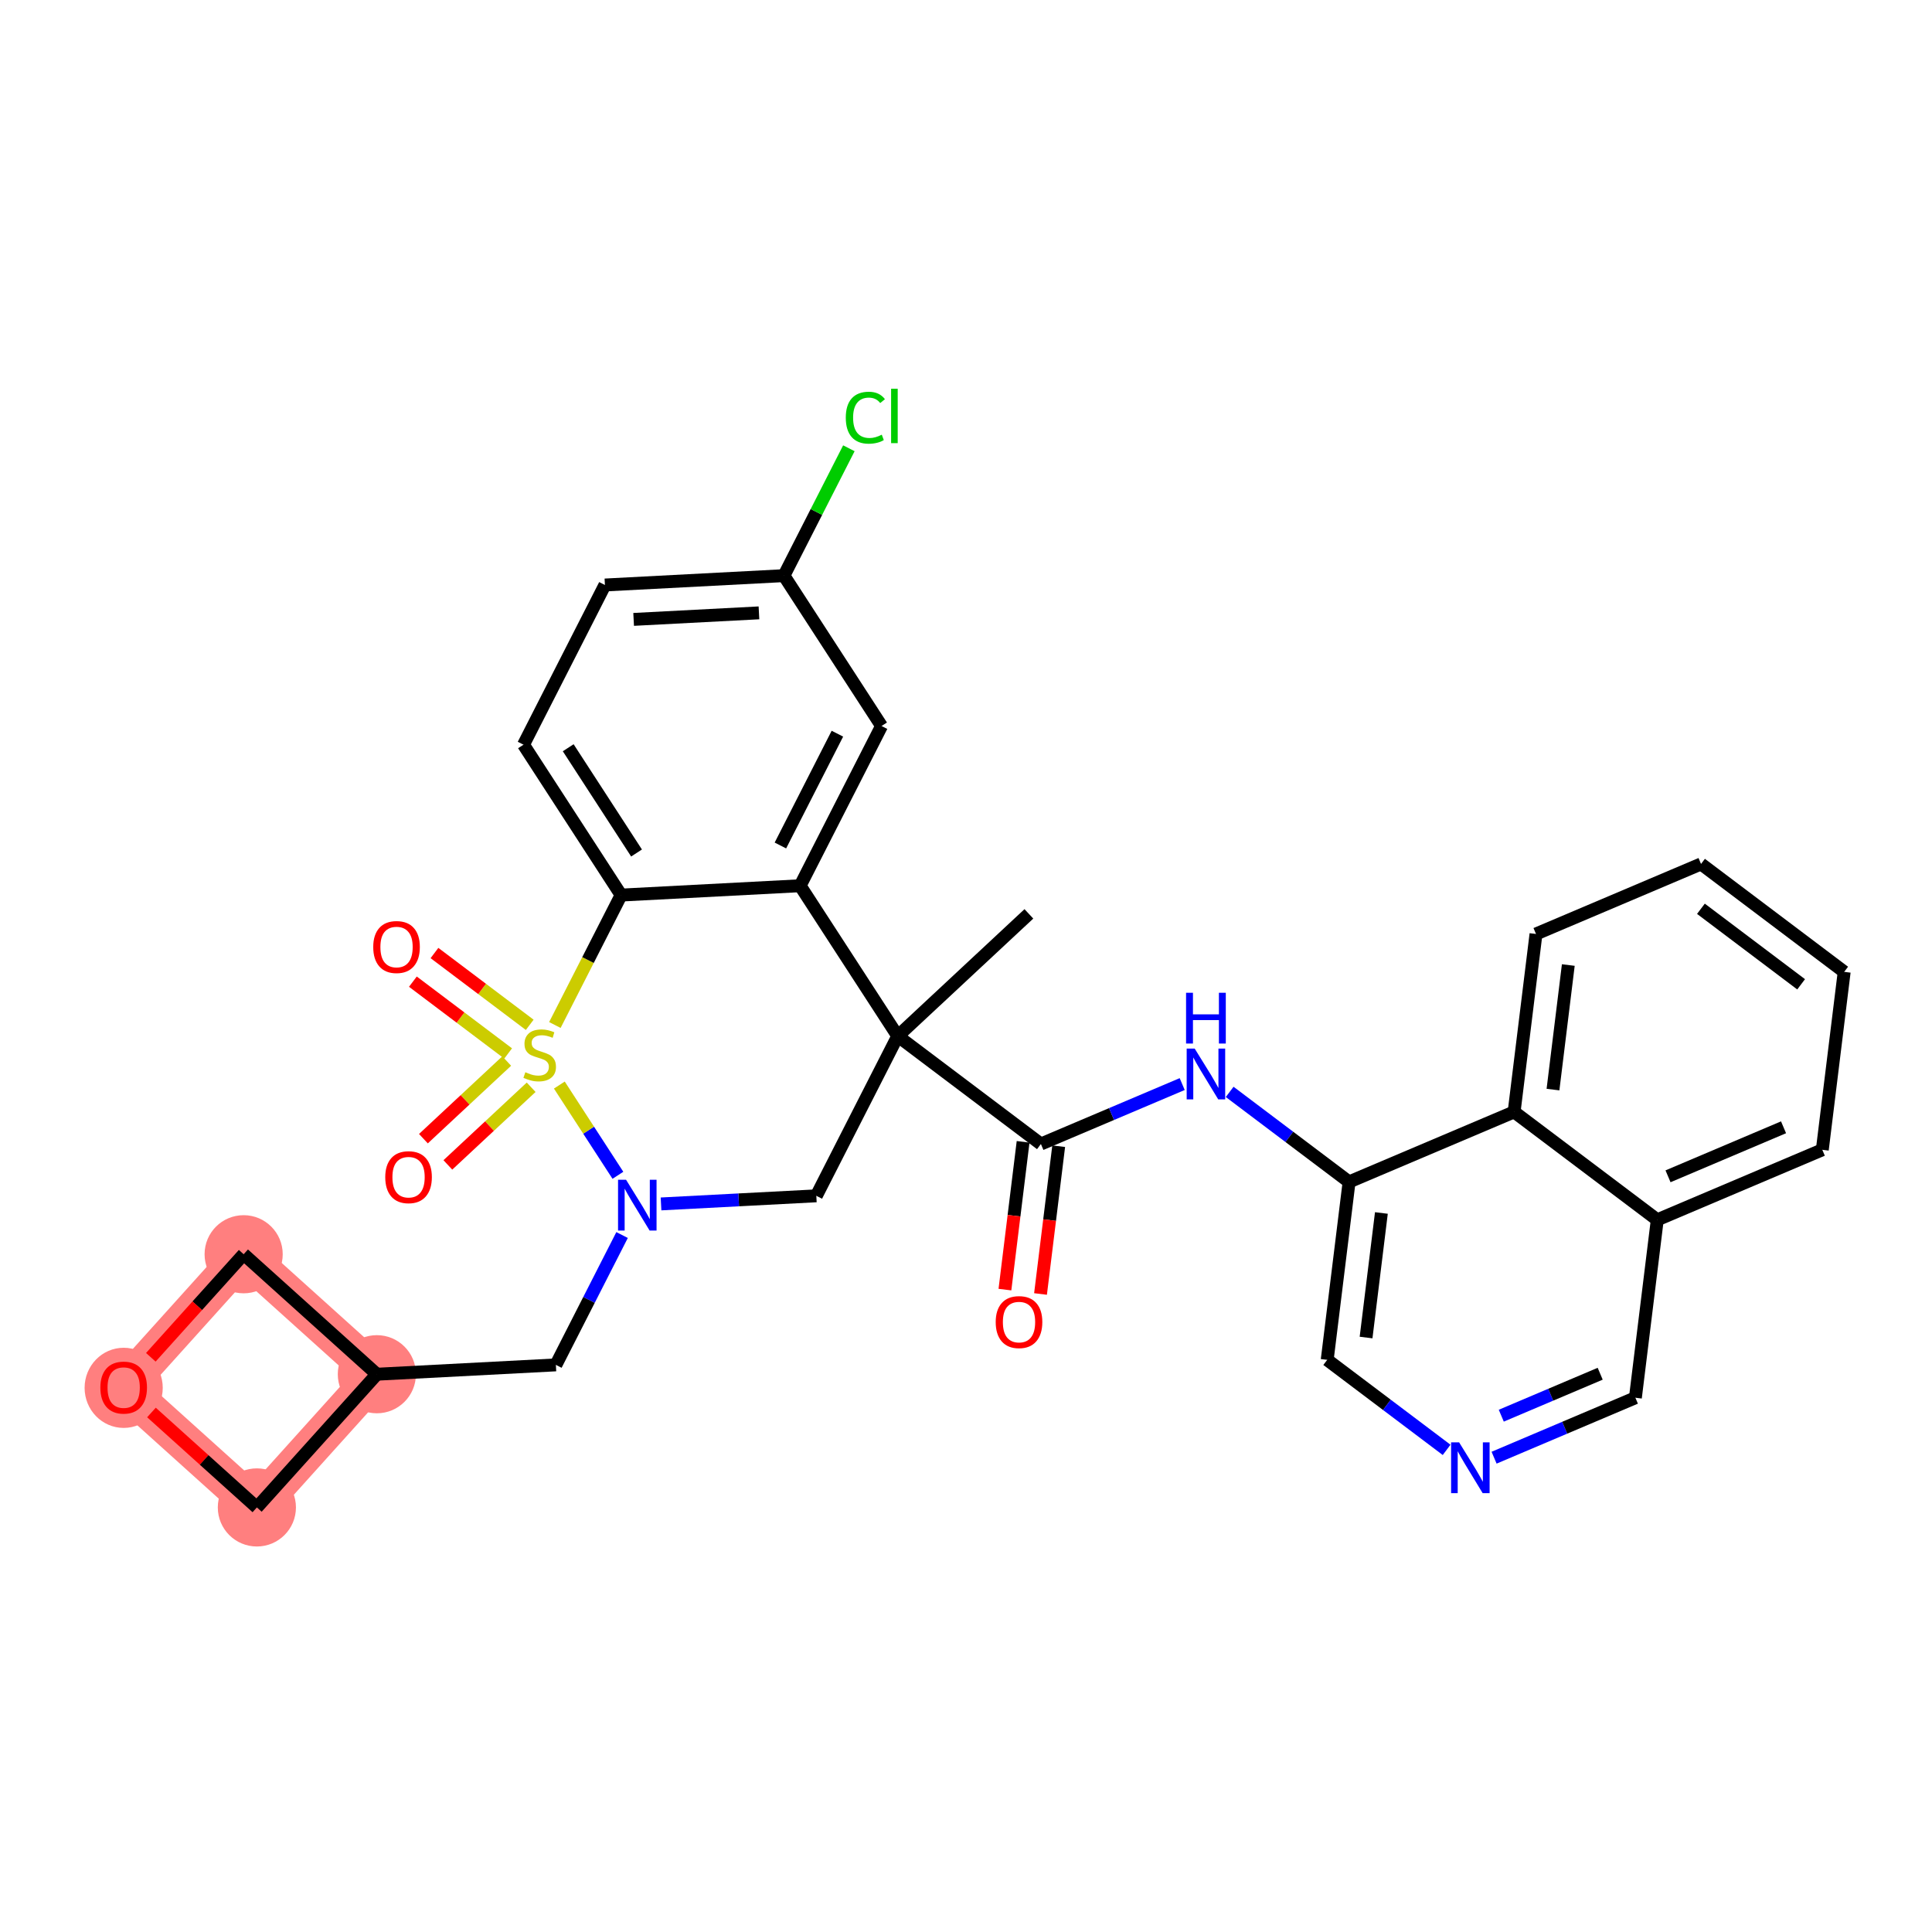 <?xml version='1.0' encoding='iso-8859-1'?>
<svg version='1.1' baseProfile='full'
              xmlns='http://www.w3.org/2000/svg'
                      xmlns:rdkit='http://www.rdkit.org/xml'
                      xmlns:xlink='http://www.w3.org/1999/xlink'
                  xml:space='preserve'
width='300px' height='300px' viewBox='0 0 300 300'>
<!-- END OF HEADER -->
<rect style='opacity:1.0;fill:#FFFFFF;stroke:none' width='300' height='300' x='0' y='0'> </rect>
<rect style='opacity:1.0;fill:#FFFFFF;stroke:none' width='300' height='300' x='0' y='0'> </rect>
<path d='M 58.518,213.389 L 37.834,194.759' style='fill:none;fill-rule:evenodd;stroke:#FF7F7F;stroke-width:5.9px;stroke-linecap:butt;stroke-linejoin:miter;stroke-opacity:1' />
<path d='M 58.518,213.389 L 39.887,234.073' style='fill:none;fill-rule:evenodd;stroke:#FF7F7F;stroke-width:5.9px;stroke-linecap:butt;stroke-linejoin:miter;stroke-opacity:1' />
<path d='M 37.834,194.759 L 19.204,215.442' style='fill:none;fill-rule:evenodd;stroke:#FF7F7F;stroke-width:5.9px;stroke-linecap:butt;stroke-linejoin:miter;stroke-opacity:1' />
<path d='M 19.204,215.442 L 39.887,234.073' style='fill:none;fill-rule:evenodd;stroke:#FF7F7F;stroke-width:5.9px;stroke-linecap:butt;stroke-linejoin:miter;stroke-opacity:1' />
<ellipse cx='58.518' cy='213.389' rx='5.567' ry='5.567'  style='fill:#FF7F7F;fill-rule:evenodd;stroke:#FF7F7F;stroke-width:1.0px;stroke-linecap:butt;stroke-linejoin:miter;stroke-opacity:1' />
<ellipse cx='37.834' cy='194.759' rx='5.567' ry='5.567'  style='fill:#FF7F7F;fill-rule:evenodd;stroke:#FF7F7F;stroke-width:1.0px;stroke-linecap:butt;stroke-linejoin:miter;stroke-opacity:1' />
<ellipse cx='19.204' cy='215.503' rx='5.567' ry='5.724'  style='fill:#FF7F7F;fill-rule:evenodd;stroke:#FF7F7F;stroke-width:1.0px;stroke-linecap:butt;stroke-linejoin:miter;stroke-opacity:1' />
<ellipse cx='39.887' cy='234.073' rx='5.567' ry='5.567'  style='fill:#FF7F7F;fill-rule:evenodd;stroke:#FF7F7F;stroke-width:1.0px;stroke-linecap:butt;stroke-linejoin:miter;stroke-opacity:1' />
<path class='bond-0 atom-0 atom-1' d='M 159.764,141.904 L 139.401,160.885' style='fill:none;fill-rule:evenodd;stroke:#000000;stroke-width:2.0px;stroke-linecap:butt;stroke-linejoin:miter;stroke-opacity:1' />
<path class='bond-1 atom-1 atom-2' d='M 139.401,160.885 L 161.63,177.642' style='fill:none;fill-rule:evenodd;stroke:#000000;stroke-width:2.0px;stroke-linecap:butt;stroke-linejoin:miter;stroke-opacity:1' />
<path class='bond-14 atom-1 atom-15' d='M 139.401,160.885 L 126.759,185.686' style='fill:none;fill-rule:evenodd;stroke:#000000;stroke-width:2.0px;stroke-linecap:butt;stroke-linejoin:miter;stroke-opacity:1' />
<path class='bond-31 atom-31 atom-1' d='M 124.245,137.536 L 139.401,160.885' style='fill:none;fill-rule:evenodd;stroke:#000000;stroke-width:2.0px;stroke-linecap:butt;stroke-linejoin:miter;stroke-opacity:1' />
<path class='bond-2 atom-2 atom-3' d='M 158.867,177.302 L 157.456,188.776' style='fill:none;fill-rule:evenodd;stroke:#000000;stroke-width:2.0px;stroke-linecap:butt;stroke-linejoin:miter;stroke-opacity:1' />
<path class='bond-2 atom-2 atom-3' d='M 157.456,188.776 L 156.045,200.249' style='fill:none;fill-rule:evenodd;stroke:#FF0000;stroke-width:2.0px;stroke-linecap:butt;stroke-linejoin:miter;stroke-opacity:1' />
<path class='bond-2 atom-2 atom-3' d='M 164.393,177.982 L 162.982,189.455' style='fill:none;fill-rule:evenodd;stroke:#000000;stroke-width:2.0px;stroke-linecap:butt;stroke-linejoin:miter;stroke-opacity:1' />
<path class='bond-2 atom-2 atom-3' d='M 162.982,189.455 L 161.571,200.929' style='fill:none;fill-rule:evenodd;stroke:#FF0000;stroke-width:2.0px;stroke-linecap:butt;stroke-linejoin:miter;stroke-opacity:1' />
<path class='bond-3 atom-2 atom-4' d='M 161.63,177.642 L 172.6,172.988' style='fill:none;fill-rule:evenodd;stroke:#000000;stroke-width:2.0px;stroke-linecap:butt;stroke-linejoin:miter;stroke-opacity:1' />
<path class='bond-3 atom-2 atom-4' d='M 172.6,172.988 L 183.571,168.334' style='fill:none;fill-rule:evenodd;stroke:#0000FF;stroke-width:2.0px;stroke-linecap:butt;stroke-linejoin:miter;stroke-opacity:1' />
<path class='bond-4 atom-4 atom-5' d='M 190.942,169.548 L 200.213,176.538' style='fill:none;fill-rule:evenodd;stroke:#0000FF;stroke-width:2.0px;stroke-linecap:butt;stroke-linejoin:miter;stroke-opacity:1' />
<path class='bond-4 atom-4 atom-5' d='M 200.213,176.538 L 209.485,183.527' style='fill:none;fill-rule:evenodd;stroke:#000000;stroke-width:2.0px;stroke-linecap:butt;stroke-linejoin:miter;stroke-opacity:1' />
<path class='bond-5 atom-5 atom-6' d='M 209.485,183.527 L 206.087,211.156' style='fill:none;fill-rule:evenodd;stroke:#000000;stroke-width:2.0px;stroke-linecap:butt;stroke-linejoin:miter;stroke-opacity:1' />
<path class='bond-5 atom-5 atom-6' d='M 214.501,188.351 L 212.122,207.691' style='fill:none;fill-rule:evenodd;stroke:#000000;stroke-width:2.0px;stroke-linecap:butt;stroke-linejoin:miter;stroke-opacity:1' />
<path class='bond-32 atom-14 atom-5' d='M 235.111,172.655 L 209.485,183.527' style='fill:none;fill-rule:evenodd;stroke:#000000;stroke-width:2.0px;stroke-linecap:butt;stroke-linejoin:miter;stroke-opacity:1' />
<path class='bond-6 atom-6 atom-7' d='M 206.087,211.156 L 215.358,218.145' style='fill:none;fill-rule:evenodd;stroke:#000000;stroke-width:2.0px;stroke-linecap:butt;stroke-linejoin:miter;stroke-opacity:1' />
<path class='bond-6 atom-6 atom-7' d='M 215.358,218.145 L 224.63,225.135' style='fill:none;fill-rule:evenodd;stroke:#0000FF;stroke-width:2.0px;stroke-linecap:butt;stroke-linejoin:miter;stroke-opacity:1' />
<path class='bond-7 atom-7 atom-8' d='M 232.001,226.35 L 242.971,221.695' style='fill:none;fill-rule:evenodd;stroke:#0000FF;stroke-width:2.0px;stroke-linecap:butt;stroke-linejoin:miter;stroke-opacity:1' />
<path class='bond-7 atom-7 atom-8' d='M 242.971,221.695 L 253.942,217.041' style='fill:none;fill-rule:evenodd;stroke:#000000;stroke-width:2.0px;stroke-linecap:butt;stroke-linejoin:miter;stroke-opacity:1' />
<path class='bond-7 atom-7 atom-8' d='M 233.118,219.828 L 240.797,216.57' style='fill:none;fill-rule:evenodd;stroke:#0000FF;stroke-width:2.0px;stroke-linecap:butt;stroke-linejoin:miter;stroke-opacity:1' />
<path class='bond-7 atom-7 atom-8' d='M 240.797,216.57 L 248.476,213.312' style='fill:none;fill-rule:evenodd;stroke:#000000;stroke-width:2.0px;stroke-linecap:butt;stroke-linejoin:miter;stroke-opacity:1' />
<path class='bond-8 atom-8 atom-9' d='M 253.942,217.041 L 257.34,189.412' style='fill:none;fill-rule:evenodd;stroke:#000000;stroke-width:2.0px;stroke-linecap:butt;stroke-linejoin:miter;stroke-opacity:1' />
<path class='bond-9 atom-9 atom-10' d='M 257.34,189.412 L 282.966,178.54' style='fill:none;fill-rule:evenodd;stroke:#000000;stroke-width:2.0px;stroke-linecap:butt;stroke-linejoin:miter;stroke-opacity:1' />
<path class='bond-9 atom-9 atom-10' d='M 259.009,182.656 L 276.948,175.046' style='fill:none;fill-rule:evenodd;stroke:#000000;stroke-width:2.0px;stroke-linecap:butt;stroke-linejoin:miter;stroke-opacity:1' />
<path class='bond-35 atom-14 atom-9' d='M 235.111,172.655 L 257.34,189.412' style='fill:none;fill-rule:evenodd;stroke:#000000;stroke-width:2.0px;stroke-linecap:butt;stroke-linejoin:miter;stroke-opacity:1' />
<path class='bond-10 atom-10 atom-11' d='M 282.966,178.54 L 286.364,150.911' style='fill:none;fill-rule:evenodd;stroke:#000000;stroke-width:2.0px;stroke-linecap:butt;stroke-linejoin:miter;stroke-opacity:1' />
<path class='bond-11 atom-11 atom-12' d='M 286.364,150.911 L 264.135,134.154' style='fill:none;fill-rule:evenodd;stroke:#000000;stroke-width:2.0px;stroke-linecap:butt;stroke-linejoin:miter;stroke-opacity:1' />
<path class='bond-11 atom-11 atom-12' d='M 279.678,152.844 L 264.118,141.114' style='fill:none;fill-rule:evenodd;stroke:#000000;stroke-width:2.0px;stroke-linecap:butt;stroke-linejoin:miter;stroke-opacity:1' />
<path class='bond-12 atom-12 atom-13' d='M 264.135,134.154 L 238.509,145.026' style='fill:none;fill-rule:evenodd;stroke:#000000;stroke-width:2.0px;stroke-linecap:butt;stroke-linejoin:miter;stroke-opacity:1' />
<path class='bond-13 atom-13 atom-14' d='M 238.509,145.026 L 235.111,172.655' style='fill:none;fill-rule:evenodd;stroke:#000000;stroke-width:2.0px;stroke-linecap:butt;stroke-linejoin:miter;stroke-opacity:1' />
<path class='bond-13 atom-13 atom-14' d='M 243.525,149.85 L 241.147,169.19' style='fill:none;fill-rule:evenodd;stroke:#000000;stroke-width:2.0px;stroke-linecap:butt;stroke-linejoin:miter;stroke-opacity:1' />
<path class='bond-15 atom-15 atom-16' d='M 126.759,185.686 L 114.702,186.315' style='fill:none;fill-rule:evenodd;stroke:#000000;stroke-width:2.0px;stroke-linecap:butt;stroke-linejoin:miter;stroke-opacity:1' />
<path class='bond-15 atom-15 atom-16' d='M 114.702,186.315 L 102.645,186.945' style='fill:none;fill-rule:evenodd;stroke:#0000FF;stroke-width:2.0px;stroke-linecap:butt;stroke-linejoin:miter;stroke-opacity:1' />
<path class='bond-16 atom-16 atom-17' d='M 96.596,191.775 L 91.456,201.856' style='fill:none;fill-rule:evenodd;stroke:#0000FF;stroke-width:2.0px;stroke-linecap:butt;stroke-linejoin:miter;stroke-opacity:1' />
<path class='bond-16 atom-16 atom-17' d='M 91.456,201.856 L 86.317,211.938' style='fill:none;fill-rule:evenodd;stroke:#000000;stroke-width:2.0px;stroke-linecap:butt;stroke-linejoin:miter;stroke-opacity:1' />
<path class='bond-21 atom-16 atom-22' d='M 95.949,182.499 L 91.401,175.494' style='fill:none;fill-rule:evenodd;stroke:#0000FF;stroke-width:2.0px;stroke-linecap:butt;stroke-linejoin:miter;stroke-opacity:1' />
<path class='bond-21 atom-16 atom-22' d='M 91.401,175.494 L 86.854,168.488' style='fill:none;fill-rule:evenodd;stroke:#CCCC00;stroke-width:2.0px;stroke-linecap:butt;stroke-linejoin:miter;stroke-opacity:1' />
<path class='bond-17 atom-17 atom-18' d='M 86.317,211.938 L 58.518,213.389' style='fill:none;fill-rule:evenodd;stroke:#000000;stroke-width:2.0px;stroke-linecap:butt;stroke-linejoin:miter;stroke-opacity:1' />
<path class='bond-18 atom-18 atom-19' d='M 58.518,213.389 L 37.834,194.759' style='fill:none;fill-rule:evenodd;stroke:#000000;stroke-width:2.0px;stroke-linecap:butt;stroke-linejoin:miter;stroke-opacity:1' />
<path class='bond-33 atom-21 atom-18' d='M 39.887,234.073 L 58.518,213.389' style='fill:none;fill-rule:evenodd;stroke:#000000;stroke-width:2.0px;stroke-linecap:butt;stroke-linejoin:miter;stroke-opacity:1' />
<path class='bond-19 atom-19 atom-20' d='M 37.834,194.759 L 30.628,202.759' style='fill:none;fill-rule:evenodd;stroke:#000000;stroke-width:2.0px;stroke-linecap:butt;stroke-linejoin:miter;stroke-opacity:1' />
<path class='bond-19 atom-19 atom-20' d='M 30.628,202.759 L 23.421,210.76' style='fill:none;fill-rule:evenodd;stroke:#FF0000;stroke-width:2.0px;stroke-linecap:butt;stroke-linejoin:miter;stroke-opacity:1' />
<path class='bond-20 atom-20 atom-21' d='M 23.518,219.329 L 31.703,226.701' style='fill:none;fill-rule:evenodd;stroke:#FF0000;stroke-width:2.0px;stroke-linecap:butt;stroke-linejoin:miter;stroke-opacity:1' />
<path class='bond-20 atom-20 atom-21' d='M 31.703,226.701 L 39.887,234.073' style='fill:none;fill-rule:evenodd;stroke:#000000;stroke-width:2.0px;stroke-linecap:butt;stroke-linejoin:miter;stroke-opacity:1' />
<path class='bond-22 atom-22 atom-23' d='M 82.255,159.135 L 74.86,153.56' style='fill:none;fill-rule:evenodd;stroke:#CCCC00;stroke-width:2.0px;stroke-linecap:butt;stroke-linejoin:miter;stroke-opacity:1' />
<path class='bond-22 atom-22 atom-23' d='M 74.86,153.56 L 67.464,147.985' style='fill:none;fill-rule:evenodd;stroke:#FF0000;stroke-width:2.0px;stroke-linecap:butt;stroke-linejoin:miter;stroke-opacity:1' />
<path class='bond-22 atom-22 atom-23' d='M 78.904,163.581 L 71.508,158.006' style='fill:none;fill-rule:evenodd;stroke:#CCCC00;stroke-width:2.0px;stroke-linecap:butt;stroke-linejoin:miter;stroke-opacity:1' />
<path class='bond-22 atom-22 atom-23' d='M 71.508,158.006 L 64.113,152.43' style='fill:none;fill-rule:evenodd;stroke:#FF0000;stroke-width:2.0px;stroke-linecap:butt;stroke-linejoin:miter;stroke-opacity:1' />
<path class='bond-23 atom-22 atom-24' d='M 78.681,164.757 L 72.214,170.785' style='fill:none;fill-rule:evenodd;stroke:#CCCC00;stroke-width:2.0px;stroke-linecap:butt;stroke-linejoin:miter;stroke-opacity:1' />
<path class='bond-23 atom-22 atom-24' d='M 72.214,170.785 L 65.747,176.813' style='fill:none;fill-rule:evenodd;stroke:#FF0000;stroke-width:2.0px;stroke-linecap:butt;stroke-linejoin:miter;stroke-opacity:1' />
<path class='bond-23 atom-22 atom-24' d='M 82.478,168.829 L 76.01,174.858' style='fill:none;fill-rule:evenodd;stroke:#CCCC00;stroke-width:2.0px;stroke-linecap:butt;stroke-linejoin:miter;stroke-opacity:1' />
<path class='bond-23 atom-22 atom-24' d='M 76.01,174.858 L 69.543,180.886' style='fill:none;fill-rule:evenodd;stroke:#FF0000;stroke-width:2.0px;stroke-linecap:butt;stroke-linejoin:miter;stroke-opacity:1' />
<path class='bond-24 atom-22 atom-25' d='M 86.161,159.162 L 91.303,149.074' style='fill:none;fill-rule:evenodd;stroke:#CCCC00;stroke-width:2.0px;stroke-linecap:butt;stroke-linejoin:miter;stroke-opacity:1' />
<path class='bond-24 atom-22 atom-25' d='M 91.303,149.074 L 96.445,138.987' style='fill:none;fill-rule:evenodd;stroke:#000000;stroke-width:2.0px;stroke-linecap:butt;stroke-linejoin:miter;stroke-opacity:1' />
<path class='bond-25 atom-25 atom-26' d='M 96.445,138.987 L 81.289,115.638' style='fill:none;fill-rule:evenodd;stroke:#000000;stroke-width:2.0px;stroke-linecap:butt;stroke-linejoin:miter;stroke-opacity:1' />
<path class='bond-25 atom-25 atom-26' d='M 98.842,132.454 L 88.232,116.109' style='fill:none;fill-rule:evenodd;stroke:#000000;stroke-width:2.0px;stroke-linecap:butt;stroke-linejoin:miter;stroke-opacity:1' />
<path class='bond-34 atom-31 atom-25' d='M 124.245,137.536 L 96.445,138.987' style='fill:none;fill-rule:evenodd;stroke:#000000;stroke-width:2.0px;stroke-linecap:butt;stroke-linejoin:miter;stroke-opacity:1' />
<path class='bond-26 atom-26 atom-27' d='M 81.289,115.638 L 93.931,90.838' style='fill:none;fill-rule:evenodd;stroke:#000000;stroke-width:2.0px;stroke-linecap:butt;stroke-linejoin:miter;stroke-opacity:1' />
<path class='bond-27 atom-27 atom-28' d='M 93.931,90.838 L 121.731,89.386' style='fill:none;fill-rule:evenodd;stroke:#000000;stroke-width:2.0px;stroke-linecap:butt;stroke-linejoin:miter;stroke-opacity:1' />
<path class='bond-27 atom-27 atom-28' d='M 98.391,96.18 L 117.851,95.164' style='fill:none;fill-rule:evenodd;stroke:#000000;stroke-width:2.0px;stroke-linecap:butt;stroke-linejoin:miter;stroke-opacity:1' />
<path class='bond-28 atom-28 atom-29' d='M 121.731,89.386 L 126.772,79.497' style='fill:none;fill-rule:evenodd;stroke:#000000;stroke-width:2.0px;stroke-linecap:butt;stroke-linejoin:miter;stroke-opacity:1' />
<path class='bond-28 atom-28 atom-29' d='M 126.772,79.497 L 131.813,69.607' style='fill:none;fill-rule:evenodd;stroke:#00CC00;stroke-width:2.0px;stroke-linecap:butt;stroke-linejoin:miter;stroke-opacity:1' />
<path class='bond-29 atom-28 atom-30' d='M 121.731,89.386 L 136.887,112.735' style='fill:none;fill-rule:evenodd;stroke:#000000;stroke-width:2.0px;stroke-linecap:butt;stroke-linejoin:miter;stroke-opacity:1' />
<path class='bond-30 atom-30 atom-31' d='M 136.887,112.735 L 124.245,137.536' style='fill:none;fill-rule:evenodd;stroke:#000000;stroke-width:2.0px;stroke-linecap:butt;stroke-linejoin:miter;stroke-opacity:1' />
<path class='bond-30 atom-30 atom-31' d='M 130.031,113.927 L 121.181,131.287' style='fill:none;fill-rule:evenodd;stroke:#000000;stroke-width:2.0px;stroke-linecap:butt;stroke-linejoin:miter;stroke-opacity:1' />
<path  class='atom-3' d='M 154.613 205.293
Q 154.613 203.4, 155.549 202.343
Q 156.484 201.285, 158.232 201.285
Q 159.98 201.285, 160.916 202.343
Q 161.851 203.4, 161.851 205.293
Q 161.851 207.208, 160.905 208.3
Q 159.958 209.38, 158.232 209.38
Q 156.495 209.38, 155.549 208.3
Q 154.613 207.22, 154.613 205.293
M 158.232 208.489
Q 159.435 208.489, 160.081 207.687
Q 160.738 206.874, 160.738 205.293
Q 160.738 203.745, 160.081 202.966
Q 159.435 202.175, 158.232 202.175
Q 157.03 202.175, 156.373 202.955
Q 155.727 203.734, 155.727 205.293
Q 155.727 206.886, 156.373 207.687
Q 157.03 208.489, 158.232 208.489
' fill='#FF0000'/>
<path  class='atom-4' d='M 185.514 162.828
L 188.097 167.004
Q 188.353 167.416, 188.765 168.162
Q 189.177 168.908, 189.199 168.952
L 189.199 162.828
L 190.246 162.828
L 190.246 170.712
L 189.166 170.712
L 186.393 166.147
Q 186.07 165.612, 185.725 165
Q 185.391 164.387, 185.291 164.198
L 185.291 170.712
L 184.267 170.712
L 184.267 162.828
L 185.514 162.828
' fill='#0000FF'/>
<path  class='atom-4' d='M 184.172 154.157
L 185.241 154.157
L 185.241 157.508
L 189.272 157.508
L 189.272 154.157
L 190.341 154.157
L 190.341 162.04
L 189.272 162.04
L 189.272 158.399
L 185.241 158.399
L 185.241 162.04
L 184.172 162.04
L 184.172 154.157
' fill='#0000FF'/>
<path  class='atom-7' d='M 226.573 223.971
L 229.156 228.147
Q 229.412 228.559, 229.824 229.305
Q 230.236 230.051, 230.259 230.096
L 230.259 223.971
L 231.305 223.971
L 231.305 231.855
L 230.225 231.855
L 227.453 227.29
Q 227.13 226.755, 226.784 226.143
Q 226.45 225.53, 226.35 225.341
L 226.35 231.855
L 225.326 231.855
L 225.326 223.971
L 226.573 223.971
' fill='#0000FF'/>
<path  class='atom-16' d='M 97.217 183.195
L 99.8 187.371
Q 100.056 187.783, 100.468 188.529
Q 100.88 189.275, 100.903 189.32
L 100.903 183.195
L 101.949 183.195
L 101.949 191.079
L 100.869 191.079
L 98.097 186.514
Q 97.774 185.979, 97.429 185.367
Q 97.095 184.754, 96.994 184.565
L 96.994 191.079
L 95.97 191.079
L 95.97 183.195
L 97.217 183.195
' fill='#0000FF'/>
<path  class='atom-20' d='M 15.585 215.464
Q 15.585 213.571, 16.52 212.514
Q 17.456 211.456, 19.204 211.456
Q 20.952 211.456, 21.887 212.514
Q 22.823 213.571, 22.823 215.464
Q 22.823 217.38, 21.876 218.471
Q 20.93 219.551, 19.204 219.551
Q 17.467 219.551, 16.52 218.471
Q 15.585 217.391, 15.585 215.464
M 19.204 218.66
Q 20.406 218.66, 21.052 217.858
Q 21.709 217.046, 21.709 215.464
Q 21.709 213.917, 21.052 213.137
Q 20.406 212.347, 19.204 212.347
Q 18.001 212.347, 17.344 213.126
Q 16.698 213.906, 16.698 215.464
Q 16.698 217.057, 17.344 217.858
Q 18.001 218.66, 19.204 218.66
' fill='#FF0000'/>
<path  class='atom-22' d='M 81.576 166.494
Q 81.665 166.527, 82.032 166.683
Q 82.4 166.839, 82.801 166.939
Q 83.213 167.028, 83.614 167.028
Q 84.36 167.028, 84.794 166.672
Q 85.228 166.305, 85.228 165.67
Q 85.228 165.236, 85.005 164.968
Q 84.794 164.701, 84.46 164.556
Q 84.126 164.412, 83.569 164.245
Q 82.868 164.033, 82.445 163.833
Q 82.032 163.632, 81.732 163.209
Q 81.442 162.786, 81.442 162.073
Q 81.442 161.082, 82.111 160.47
Q 82.79 159.857, 84.126 159.857
Q 85.039 159.857, 86.075 160.292
L 85.818 161.149
Q 84.872 160.759, 84.159 160.759
Q 83.391 160.759, 82.968 161.082
Q 82.545 161.394, 82.556 161.94
Q 82.556 162.363, 82.767 162.619
Q 82.99 162.875, 83.302 163.02
Q 83.625 163.164, 84.159 163.332
Q 84.872 163.554, 85.295 163.777
Q 85.718 164, 86.019 164.456
Q 86.331 164.902, 86.331 165.67
Q 86.331 166.761, 85.596 167.351
Q 84.872 167.93, 83.658 167.93
Q 82.957 167.93, 82.422 167.774
Q 81.899 167.63, 81.275 167.373
L 81.576 166.494
' fill='#CCCC00'/>
<path  class='atom-23' d='M 57.956 147.053
Q 57.956 145.16, 58.891 144.103
Q 59.826 143.045, 61.574 143.045
Q 63.323 143.045, 64.258 144.103
Q 65.193 145.16, 65.193 147.053
Q 65.193 148.968, 64.247 150.06
Q 63.3 151.14, 61.574 151.14
Q 59.837 151.14, 58.891 150.06
Q 57.956 148.98, 57.956 147.053
M 61.574 150.249
Q 62.777 150.249, 63.423 149.447
Q 64.08 148.634, 64.08 147.053
Q 64.08 145.506, 63.423 144.726
Q 62.777 143.935, 61.574 143.935
Q 60.372 143.935, 59.715 144.715
Q 59.069 145.494, 59.069 147.053
Q 59.069 148.646, 59.715 149.447
Q 60.372 150.249, 61.574 150.249
' fill='#FF0000'/>
<path  class='atom-24' d='M 59.822 182.791
Q 59.822 180.898, 60.757 179.841
Q 61.692 178.783, 63.441 178.783
Q 65.189 178.783, 66.124 179.841
Q 67.059 180.898, 67.059 182.791
Q 67.059 184.706, 66.113 185.798
Q 65.166 186.878, 63.441 186.878
Q 61.703 186.878, 60.757 185.798
Q 59.822 184.718, 59.822 182.791
M 63.441 185.987
Q 64.643 185.987, 65.289 185.185
Q 65.946 184.372, 65.946 182.791
Q 65.946 181.244, 65.289 180.464
Q 64.643 179.674, 63.441 179.674
Q 62.238 179.674, 61.581 180.453
Q 60.935 181.232, 60.935 182.791
Q 60.935 184.384, 61.581 185.185
Q 62.238 185.987, 63.441 185.987
' fill='#FF0000'/>
<path  class='atom-29' d='M 131.333 64.858
Q 131.333 62.899, 132.246 61.874
Q 133.171 60.839, 134.919 60.839
Q 136.544 60.839, 137.413 61.986
L 136.678 62.587
Q 136.043 61.752, 134.919 61.752
Q 133.727 61.752, 133.093 62.553
Q 132.469 63.344, 132.469 64.858
Q 132.469 66.417, 133.115 67.219
Q 133.772 68.021, 135.041 68.021
Q 135.91 68.021, 136.923 67.497
L 137.235 68.332
Q 136.823 68.6, 136.199 68.755
Q 135.576 68.911, 134.885 68.911
Q 133.171 68.911, 132.246 67.865
Q 131.333 66.818, 131.333 64.858
' fill='#00CC00'/>
<path  class='atom-29' d='M 138.371 60.36
L 139.395 60.36
L 139.395 68.811
L 138.371 68.811
L 138.371 60.36
' fill='#00CC00'/>
</svg>
